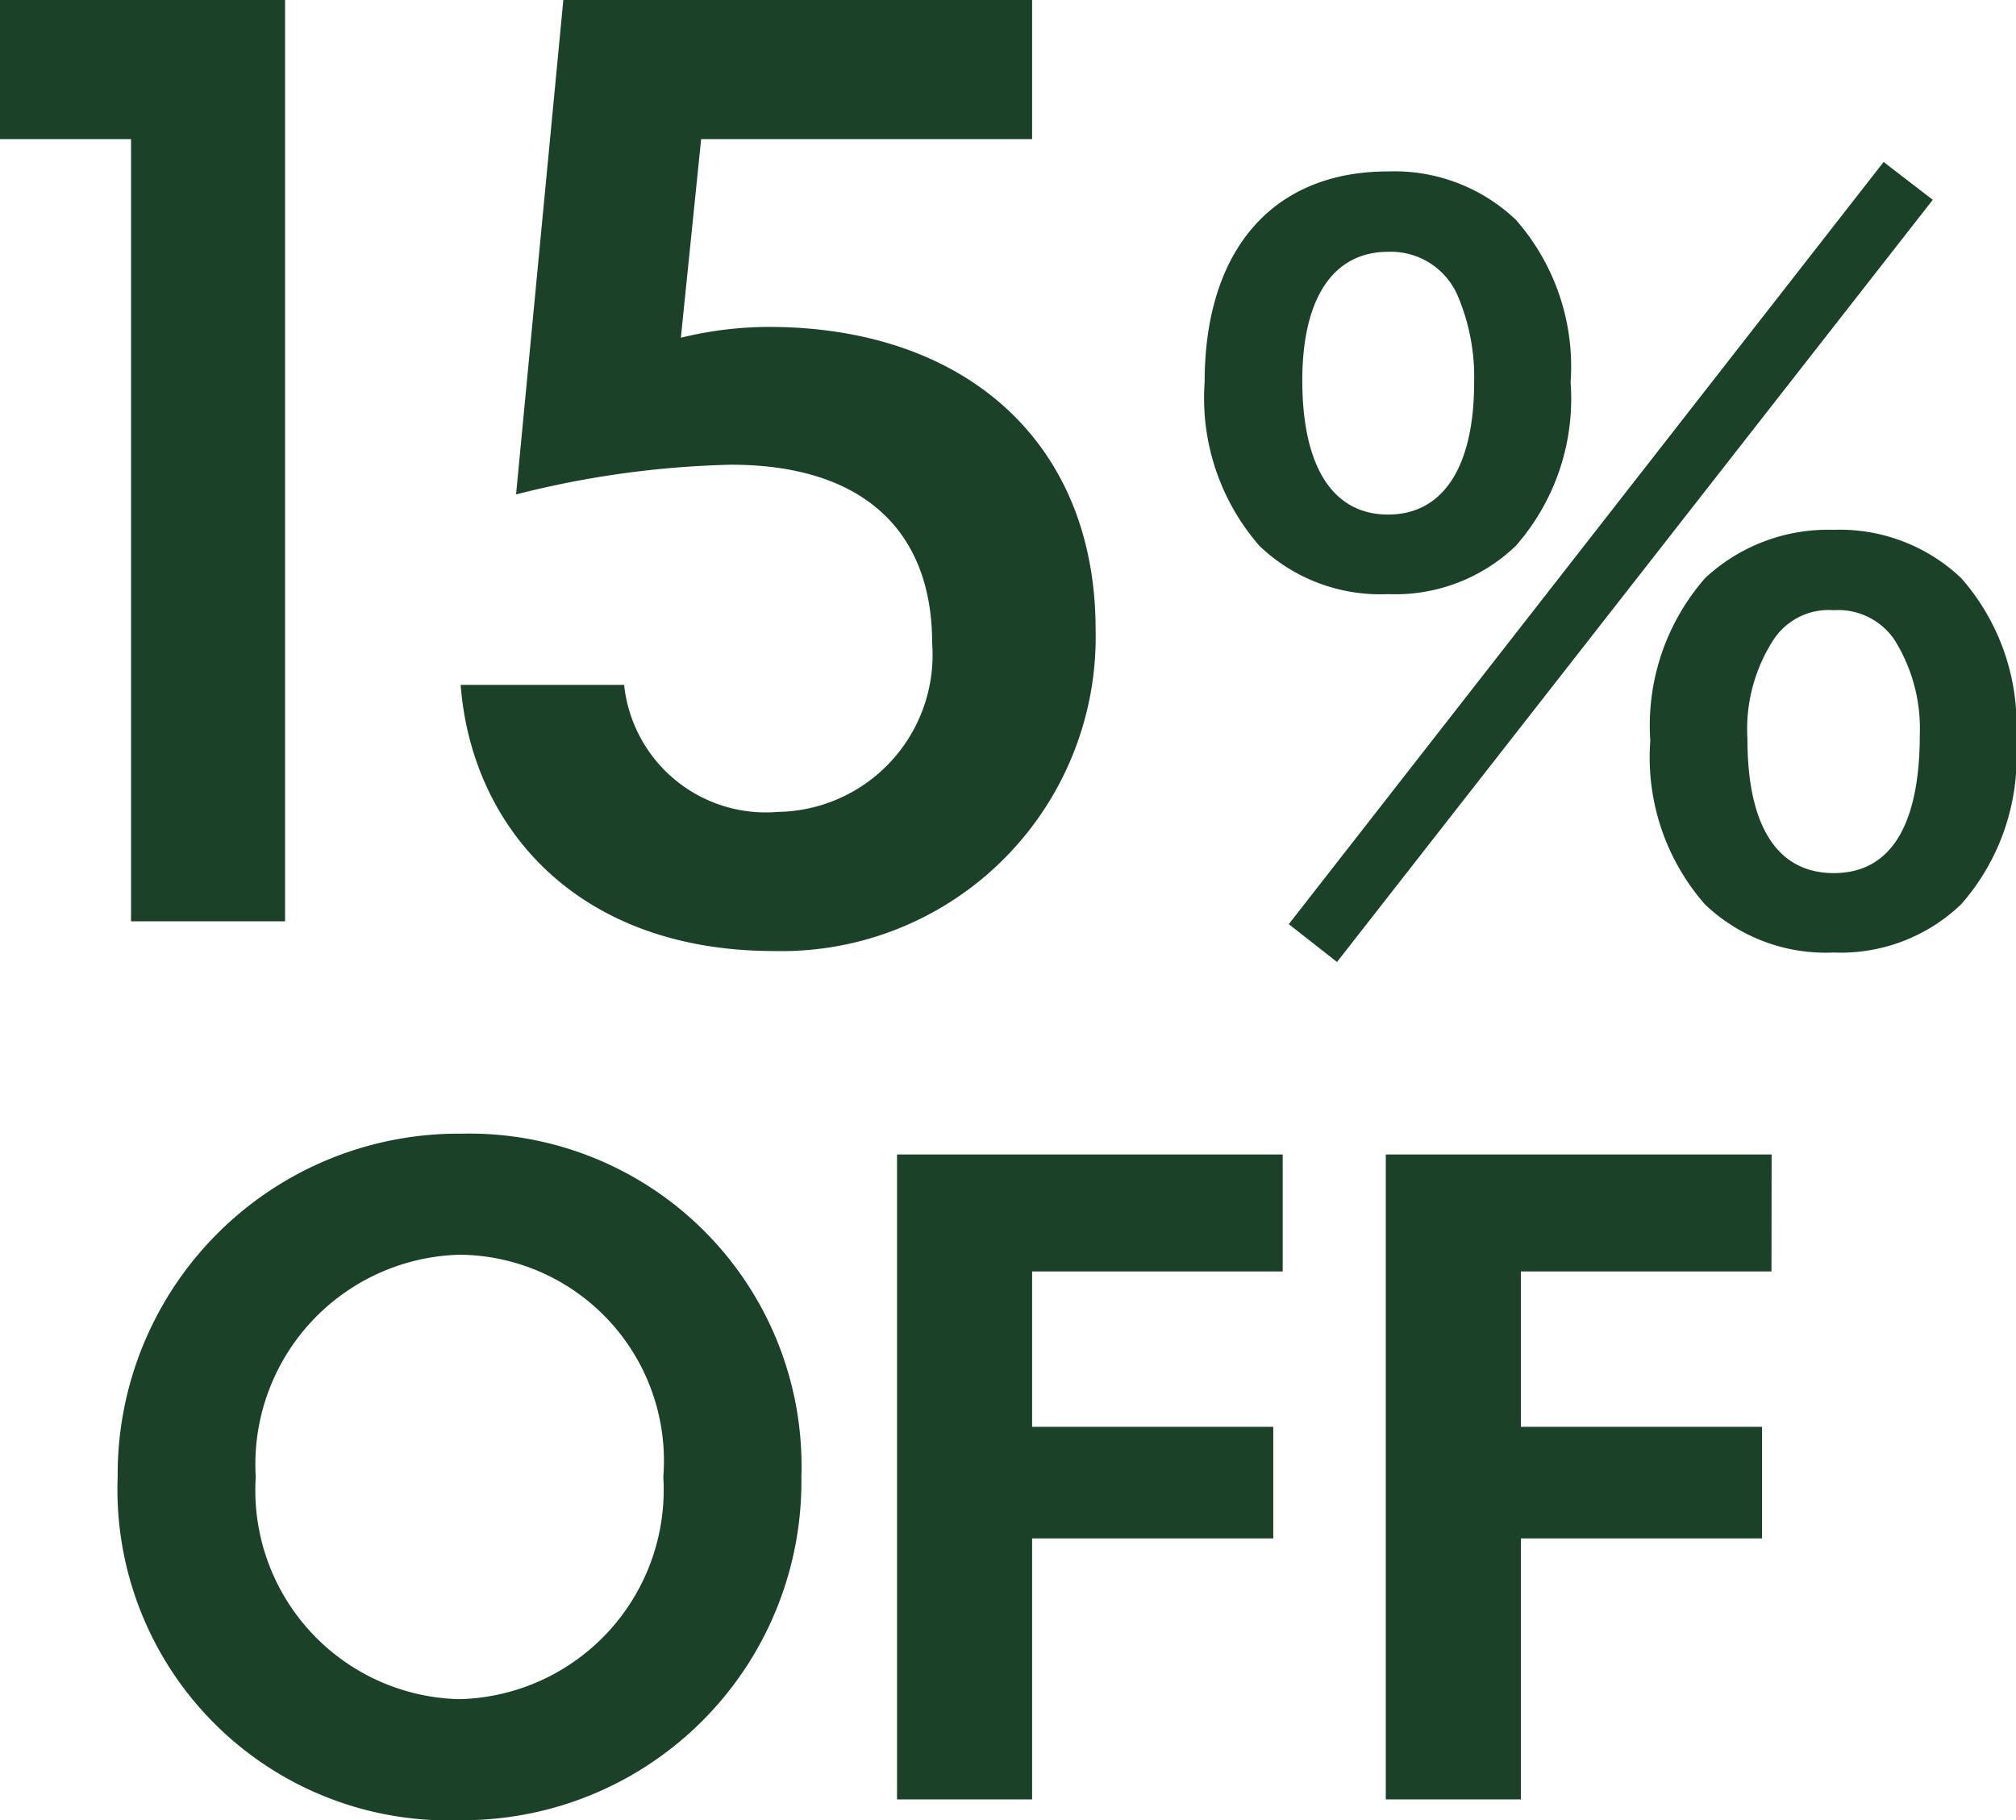 <svg xmlns="http://www.w3.org/2000/svg" width="29.846" height="26.948" viewBox="0 0 29.846 26.948">
  <g id="Group_11709" data-name="Group 11709" transform="translate(-206.275 -5008.11)">
    <path id="Path_16163" data-name="Path 16163" d="M4.66,0H6.94V-13.64H2.72v2.06H4.66ZM13.1-11.58H18v-2.06H11.06l-.7,7.32a14.12,14.12,0,0,1,3.18-.44c1.96,0,2.98.98,2.98,2.64a2.325,2.325,0,0,1-2.28,2.5A2.109,2.109,0,0,1,11.96-3.5H9.54C9.7-1.4,11.26.44,14.18.44a4.651,4.651,0,0,0,4.76-4.76C18.94-7.1,17-8.8,14.1-8.8a5.51,5.51,0,0,0-1.3.16ZM21.8.042l.714.56,8.82-11.284-.728-.56Zm8.064.42a2.577,2.577,0,0,0,1.89-.714,3.3,3.3,0,0,0,.812-2.422,3.291,3.291,0,0,0-.812-2.408,2.611,2.611,0,0,0-1.89-.714,2.669,2.669,0,0,0-1.9.714,3.314,3.314,0,0,0-.812,2.408A3.3,3.3,0,0,0,27.96-.252,2.588,2.588,0,0,0,29.864.462Zm0-5.068a1.008,1.008,0,0,1,.9.434,2.472,2.472,0,0,1,.378,1.4c0,1.358-.434,2.058-1.274,2.058S28.59-1.414,28.59-2.7a2.434,2.434,0,0,1,.378-1.456A.975.975,0,0,1,29.864-4.606ZM23.27-4.844a2.577,2.577,0,0,0,1.89-.714,3.3,3.3,0,0,0,.812-2.422,3.291,3.291,0,0,0-.812-2.408,2.611,2.611,0,0,0-1.89-.714c-1.708,0-2.716,1.162-2.716,3.122a3.327,3.327,0,0,0,.812,2.422A2.588,2.588,0,0,0,23.27-4.844Zm0-5.068a1.077,1.077,0,0,1,1.022.63,3.074,3.074,0,0,1,.252,1.3c0,1.26-.462,1.96-1.274,1.96S22-6.72,22-8.008C22-9.226,22.458-9.912,23.27-9.912Z" transform="translate(203.555 5021.75)" fill="#1b4229"/>
    <path id="Path_16162" data-name="Path 16162" d="M2.506-4.774A3.105,3.105,0,0,1,5.53-8.064a3.051,3.051,0,0,1,3.01,3.29,3.1,3.1,0,0,1-3.024,3.29A3.094,3.094,0,0,1,2.506-4.774Zm-2.044,0A4.9,4.9,0,0,0,5.53.308a5.014,5.014,0,0,0,5.054-5.082,4.922,4.922,0,0,0-5.04-5.082A5.045,5.045,0,0,0,.462-4.774ZM17.71-9.548H12V0h2V-3.864h3.57V-5.516H14v-2.3h3.71Zm7.238,0H19.236V0h2V-3.864h3.57V-5.516h-3.57v-2.3h3.71Z" transform="translate(207.555 5034.75)" fill="#1b4229"/>
  </g>
</svg>
